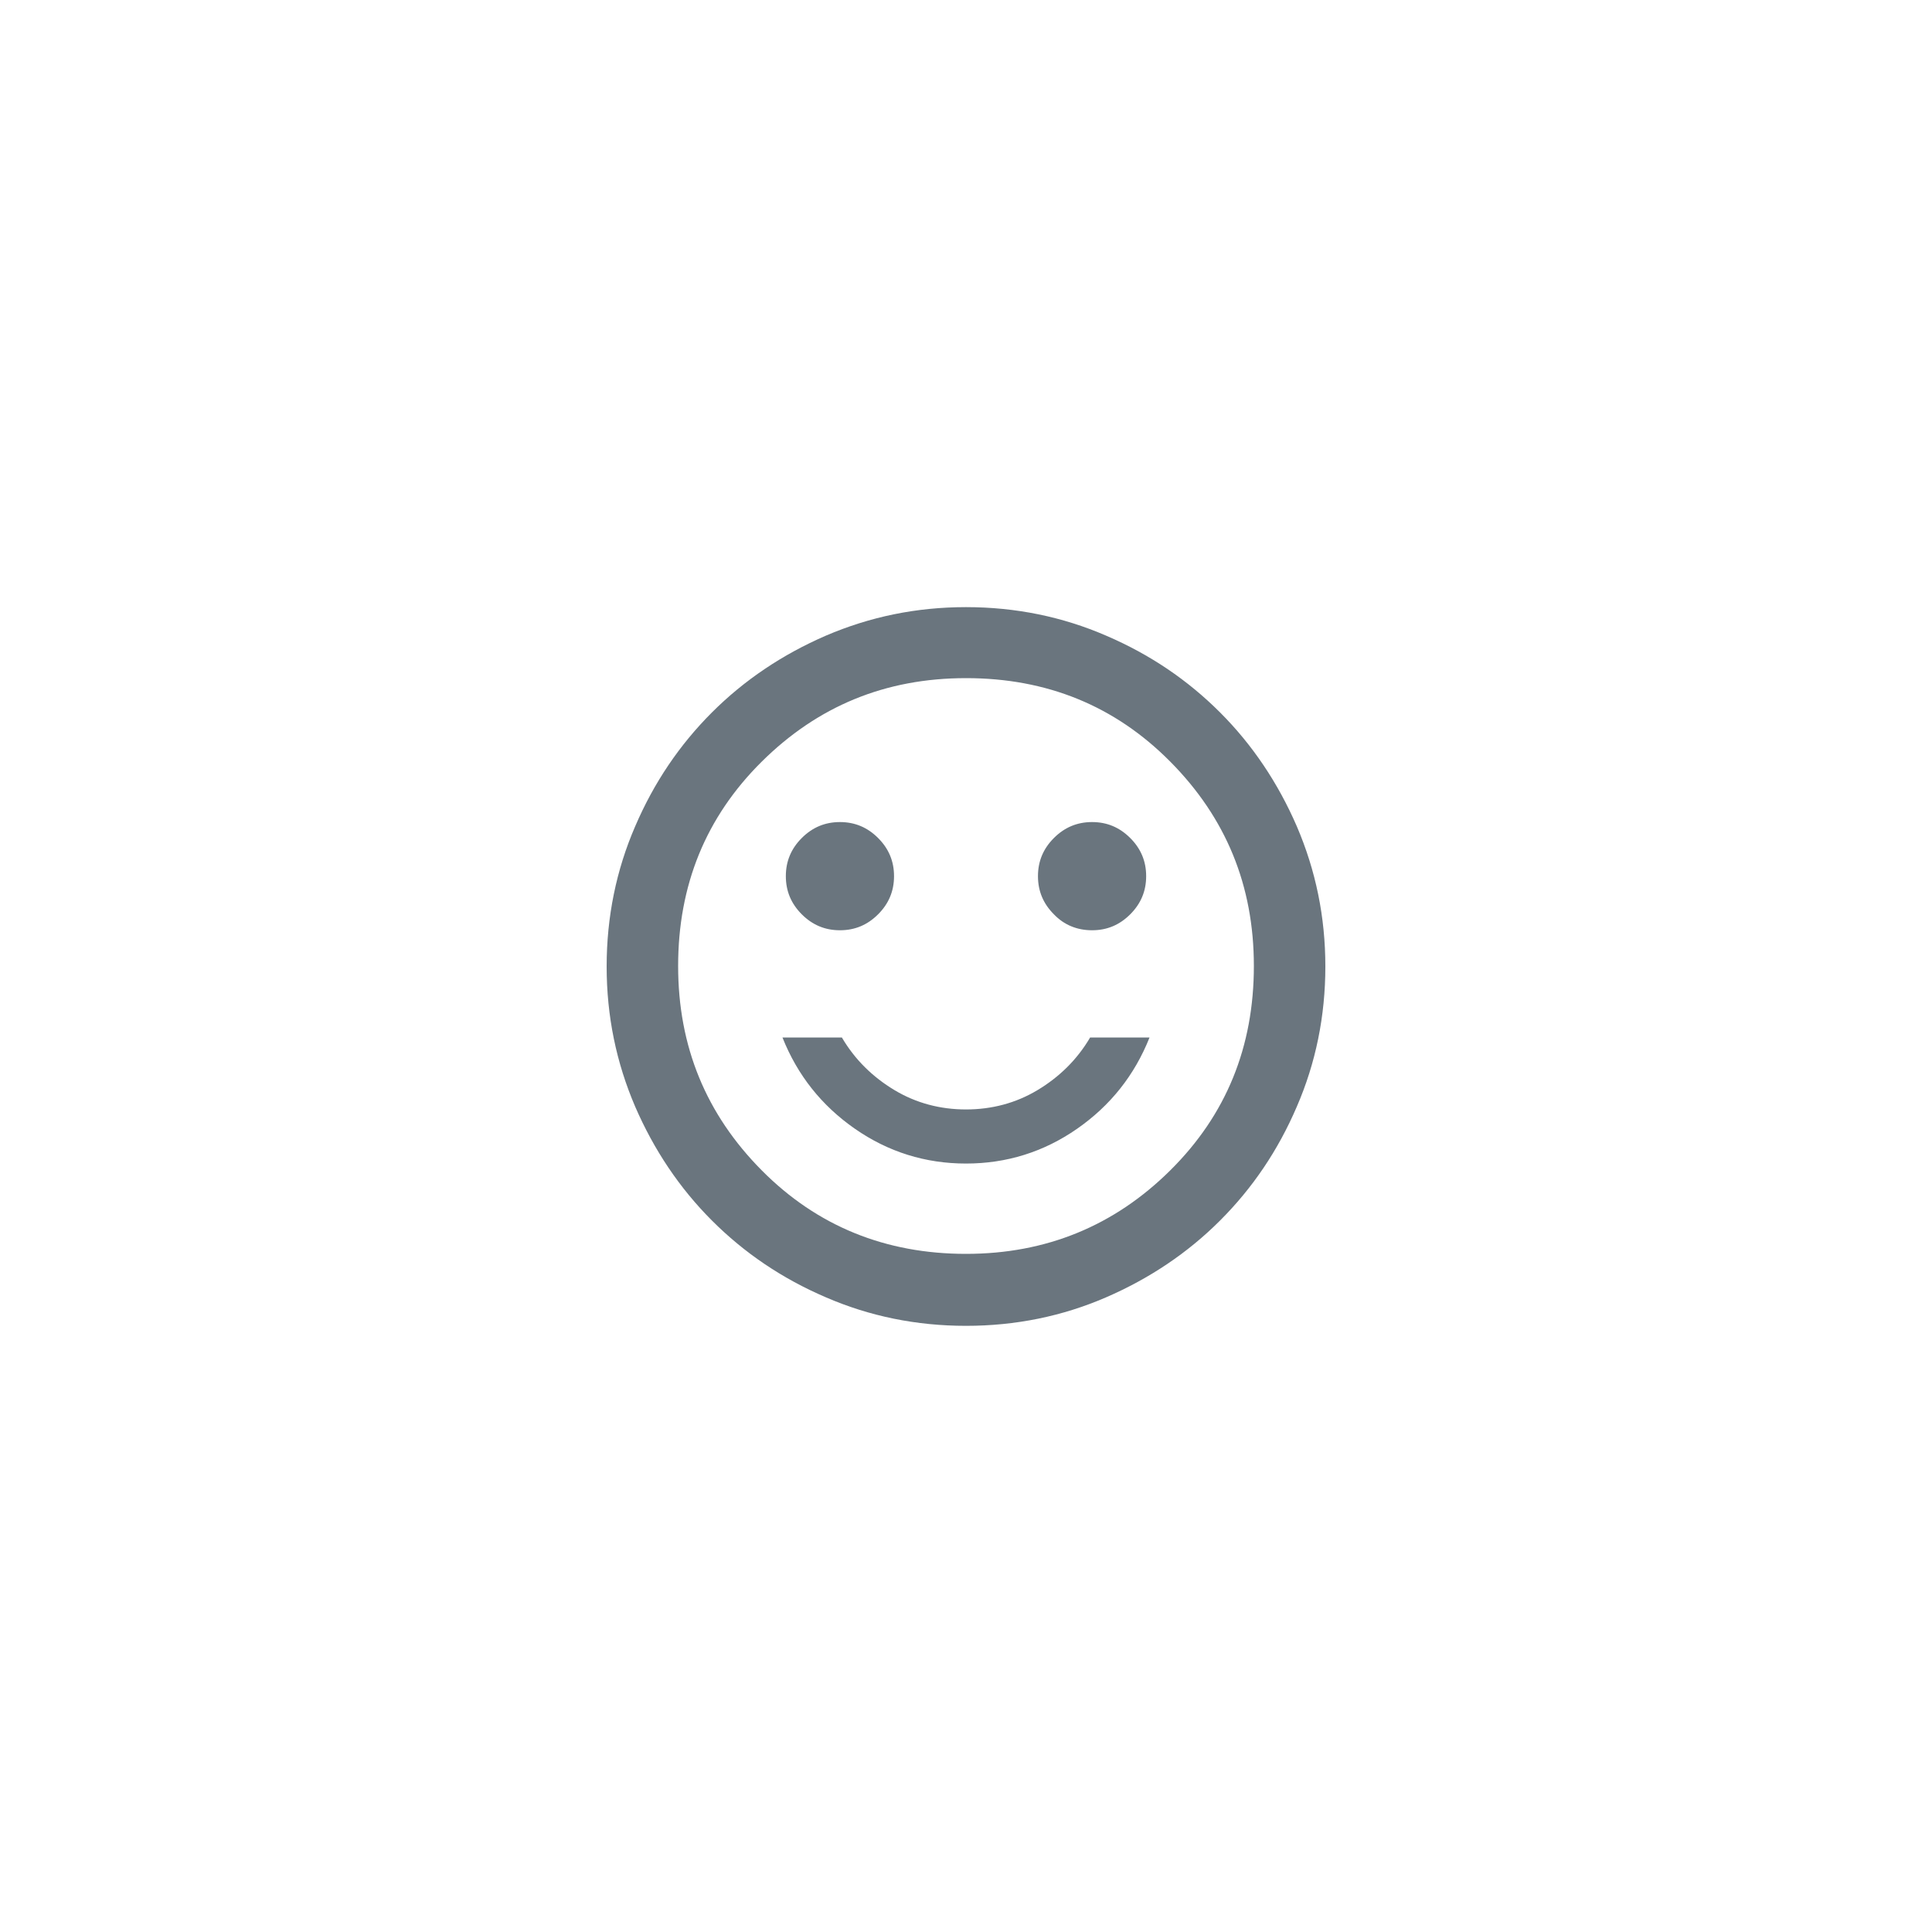 <svg xml:space="preserve" style="enable-background:new 0 0 400 400;" viewBox="0 0 400 400" y="0px" x="0px" xmlns:xlink="http://www.w3.org/1999/xlink" xmlns="http://www.w3.org/2000/svg" id="_1" version="1.1">
<style type="text/css">
	.st0{fill:#4169E1;}
	.st1{fill:#6A757E;}
</style>
<path d="M178.1,76.4" class="st0"></path>
<path d="M293.4,362.9" class="st0"></path>
<path d="M226.1,192.6c3.1,0,5.7-1.1,7.9-3.3c2.2-2.2,3.3-4.8,3.3-7.9c0-3.1-1.1-5.7-3.3-7.9c-2.2-2.2-4.8-3.3-7.9-3.3
	c-3.1,0-5.7,1.1-7.9,3.3s-3.3,4.8-3.3,7.9c0,3.1,1.1,5.7,3.3,7.9C220.3,191.5,223,192.6,226.1,192.6z M173.9,192.6
	c3.1,0,5.7-1.1,7.9-3.3c2.2-2.2,3.3-4.8,3.3-7.9c0-3.1-1.1-5.7-3.3-7.9s-4.8-3.3-7.9-3.3s-5.7,1.1-7.9,3.3c-2.2,2.2-3.3,4.8-3.3,7.9
	c0,3.1,1.1,5.7,3.3,7.9C168.2,191.5,170.8,192.6,173.9,192.6z M200,240.9c8.4,0,16.1-2.4,23-7.2s11.9-11.1,15-18.9h-12.3
	c-2.7,4.6-6.4,8.2-10.9,10.9c-4.5,2.7-9.5,4-14.8,4s-10.3-1.3-14.8-4c-4.5-2.7-8.2-6.3-10.9-10.9H162c3.1,7.8,8.1,14.1,15,18.9
	S191.6,240.9,200,240.9z M200,274.5c-10.3,0-20-2-29-5.9c-9.1-3.9-16.9-9.2-23.6-15.9s-12-14.6-15.9-23.6c-3.9-9.1-5.9-18.7-5.9-29
	s2-20,5.9-29c3.9-9.1,9.2-16.9,15.9-23.6s14.6-12,23.6-15.9c9.1-3.9,18.7-5.9,29-5.9s20,2,29,5.9c9.1,3.9,16.9,9.2,23.6,15.9
	s12,14.6,15.9,23.6c3.9,9.1,5.9,18.7,5.9,29s-2,20-5.9,29c-3.9,9.1-9.2,16.9-15.9,23.6s-14.6,12-23.6,15.9
	C220,272.5,210.3,274.5,200,274.5z M200,259.6c16.6,0,30.7-5.8,42.3-17.3s17.3-25.6,17.3-42.3s-5.8-30.7-17.3-42.3
	s-25.6-17.3-42.3-17.3s-30.7,5.8-42.3,17.3s-17.3,25.6-17.3,42.3s5.8,30.7,17.3,42.3S183.4,259.6,200,259.6z" class="st1"></path>
</svg>
